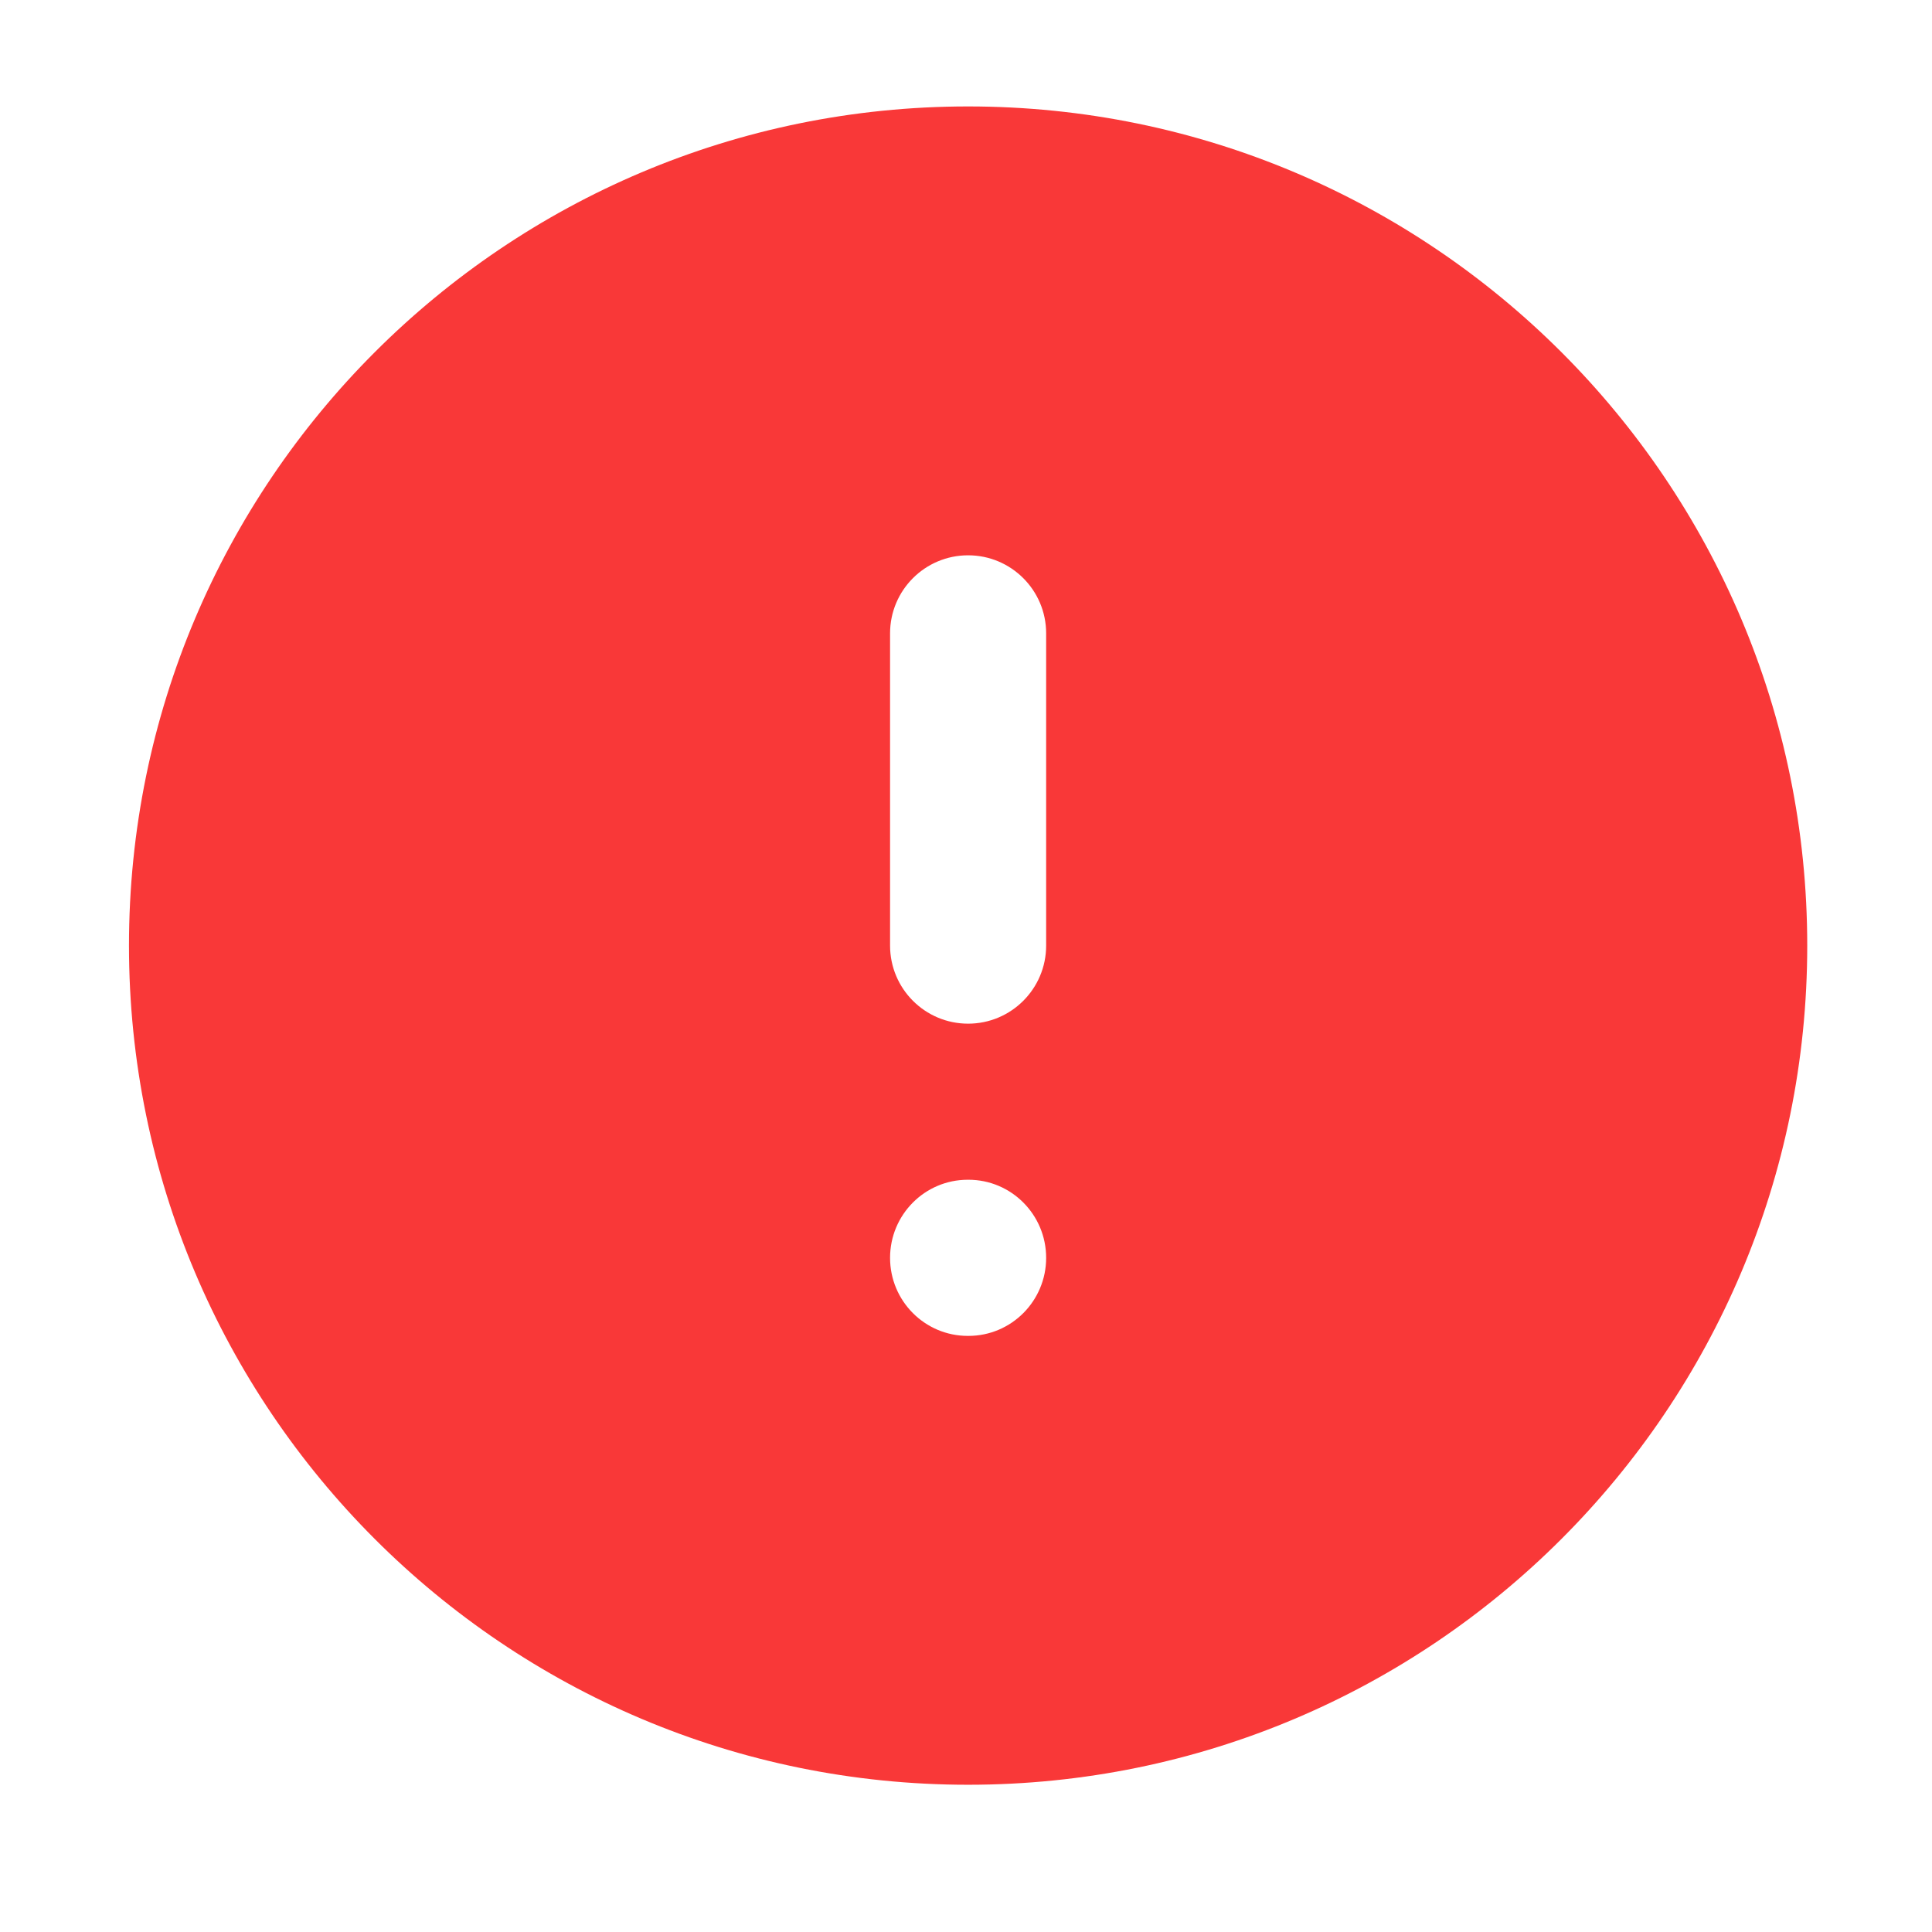 <svg width="33" height="33" viewBox="0 0 33 33" fill="none" xmlns="http://www.w3.org/2000/svg">
<g id="alert-circle">
<path id="Vector" fill-rule="evenodd" clip-rule="evenodd" d="M2.203 16.151C2.203 8.235 8.62 1.818 16.536 1.818C24.452 1.818 30.869 8.235 30.869 16.151C30.869 24.067 24.452 30.485 16.536 30.485C8.62 30.485 2.203 24.067 2.203 16.151ZM15.203 21.485C15.203 20.748 15.797 20.151 16.53 20.151H16.542C17.275 20.151 17.869 20.748 17.869 21.485C17.869 22.221 17.275 22.818 16.542 22.818H16.53C15.797 22.818 15.203 22.221 15.203 21.485ZM15.203 16.151C15.203 16.888 15.8 17.485 16.536 17.485C17.272 17.485 17.869 16.888 17.869 16.151V10.818C17.869 10.082 17.272 9.485 16.536 9.485C15.8 9.485 15.203 10.082 15.203 10.818V16.151Z" fill="#F93838"/>
</g>
</svg>
